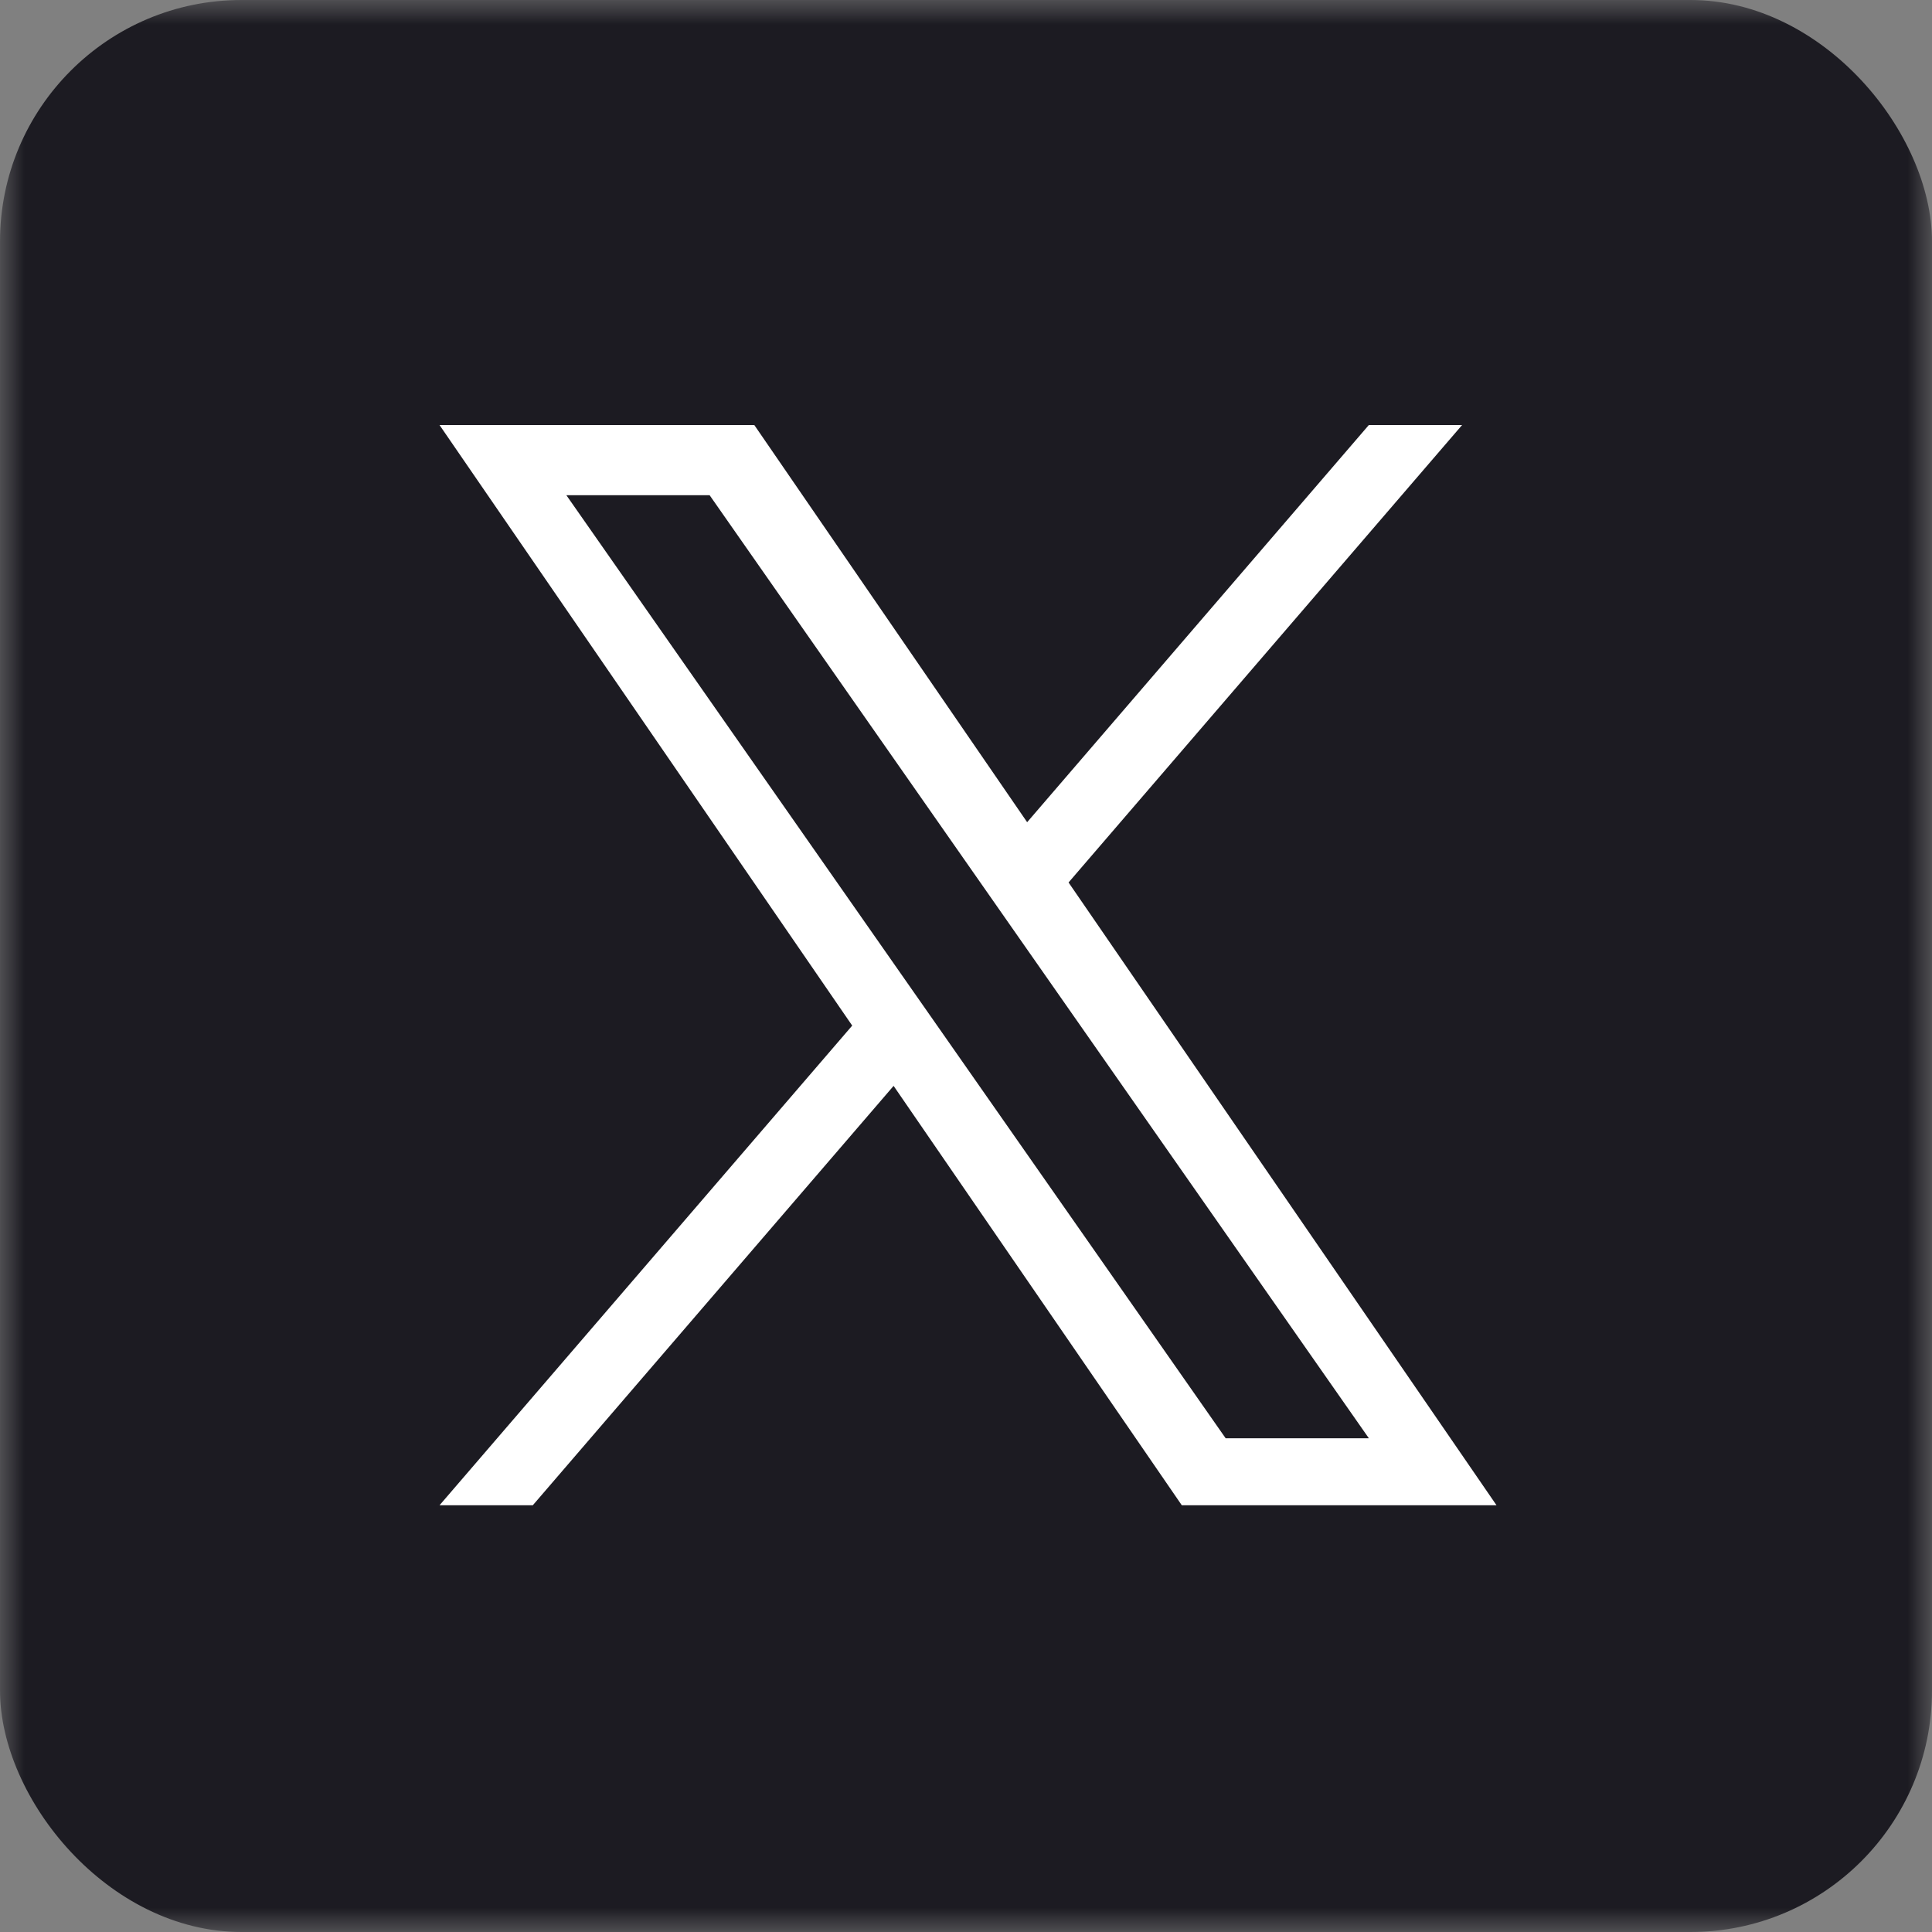<svg width="40" height="40" fill="none" xmlns="http://www.w3.org/2000/svg">
<rect width="100%" height="100%" fill="#808080" stroke="none"/>
<mask id="mask0_985_6957" style="mask-type:luminance" maskUnits="userSpaceOnUse" x="0" y="0" width="40" height="40">
<path d="M40 0H0V40H40V0Z" fill="white"/>
</mask>
<g mask="url(#mask0_985_6957)">
<rect width="40" height="40" rx="5" fill="#1C1B22"/>
<path d="M39.997 20.001C39.997 30.102 32.51 38.453 22.783 39.808C21.874 39.934 20.943 40 19.999 40C18.908 40 17.838 39.913 16.795 39.745C7.273 38.212 0 29.955 0 20.001C0 8.955 8.955 0 20 0C31.045 0 40 8.955 40 20.001H39.997Z" fill="#1C1B22"/>
<path d="M22.124 18.27L30.271 8.8H28.34L21.266 17.023L15.617 8.8H9.1L17.644 21.234L9.1 31.165H11.031L18.501 22.482L24.468 31.165H30.984L22.123 18.27H22.124ZM19.48 21.344L18.614 20.106L11.726 10.253H14.692L20.25 18.204L21.116 19.443L28.341 29.778H25.376L19.48 21.344V21.344Z" fill="white"/>
</g>
</svg>
